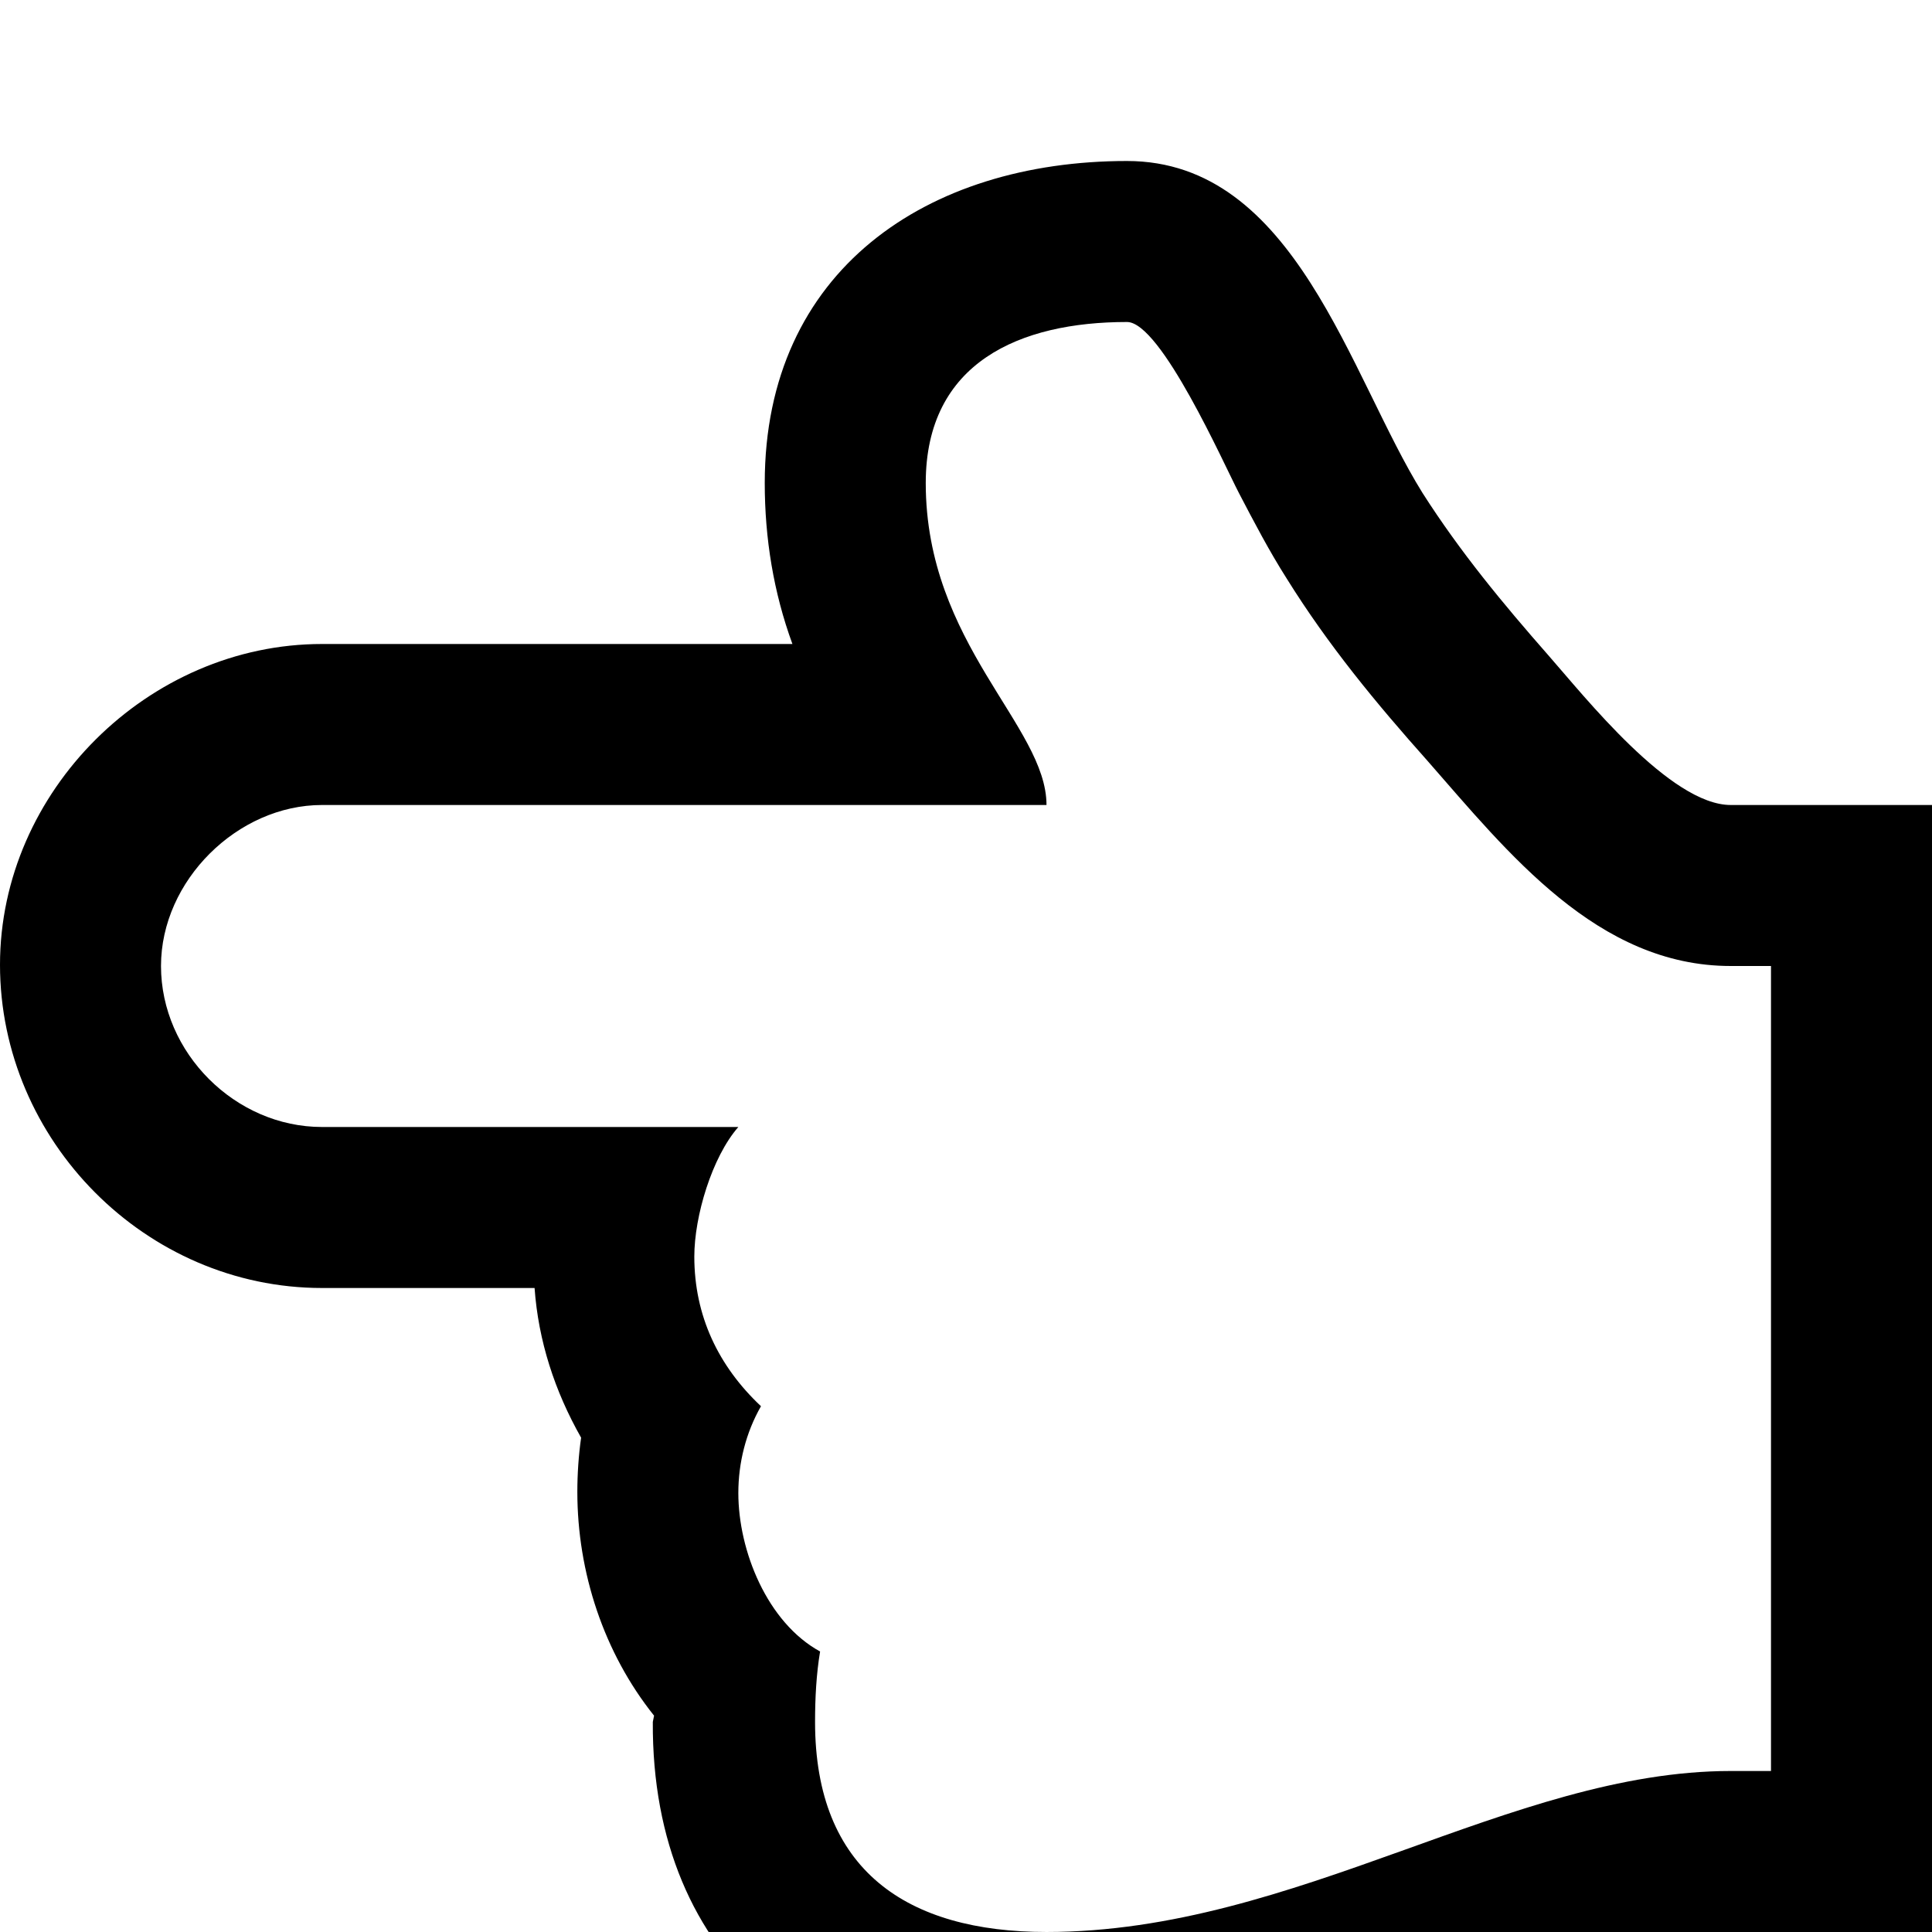 <?xml version="1.0" standalone="no"?>
<svg width="1536px" height="1536px" version="1.1" xmlns="http://www.w3.org/2000/svg">
    <path transform="scale(1, -1) translate(0, -1536)" glyph-name="hand_o_left" unicode="&#xf0a5;" horiz-adv-x="1792" 

d="M1376 128h32v640h-32c-106 0 -177 90 -241 163c-41 46 -79 92 -112 145c-14 22 -26 45 -38 68s-62 136 -89 136c-85 0 -160 -32 -160 -128c0 -128 96 -193 96 -256h-576c-67 0 -128 -60 -128 -128c0 -69 59 -128 128 -128h331c-21 -24 -35 -71 -35 -103
c0 -47 19 -87 53 -119c-12 -21 -18 -45 -18 -69c0 -46 23 -103 65 -126c-3 -18 -4 -37 -4 -56c0 -118 73 -167 184 -167c199 0 369 128 544 128zM1664 192c0 35 -29 64 -64 64s-64 -29 -64 -64s29 -64 64 -64s64 29 64 64zM1792 768v-640c0 -71 -57 -128 -128 -128h-288
c-63 0 -162 -37 -223 -59c-102 -37 -207 -69 -317 -69c-184 0 -318 104 -317 295l1 5c-40 50 -61 114 -61 178c0 14 1 29 3 43c-21 37 -34 77 -37 119h-169c-140 0 -256 117 -256 257c0 138 118 255 256 255h374c-15 41 -22 84 -22 128c0 169 129 256 288 256
c134 0 177 -171 235 -264c30 -47 64 -88 100 -129c29 -33 97 -119 145 -119h288c71 0 128 -57 128 -128z" />
</svg>
